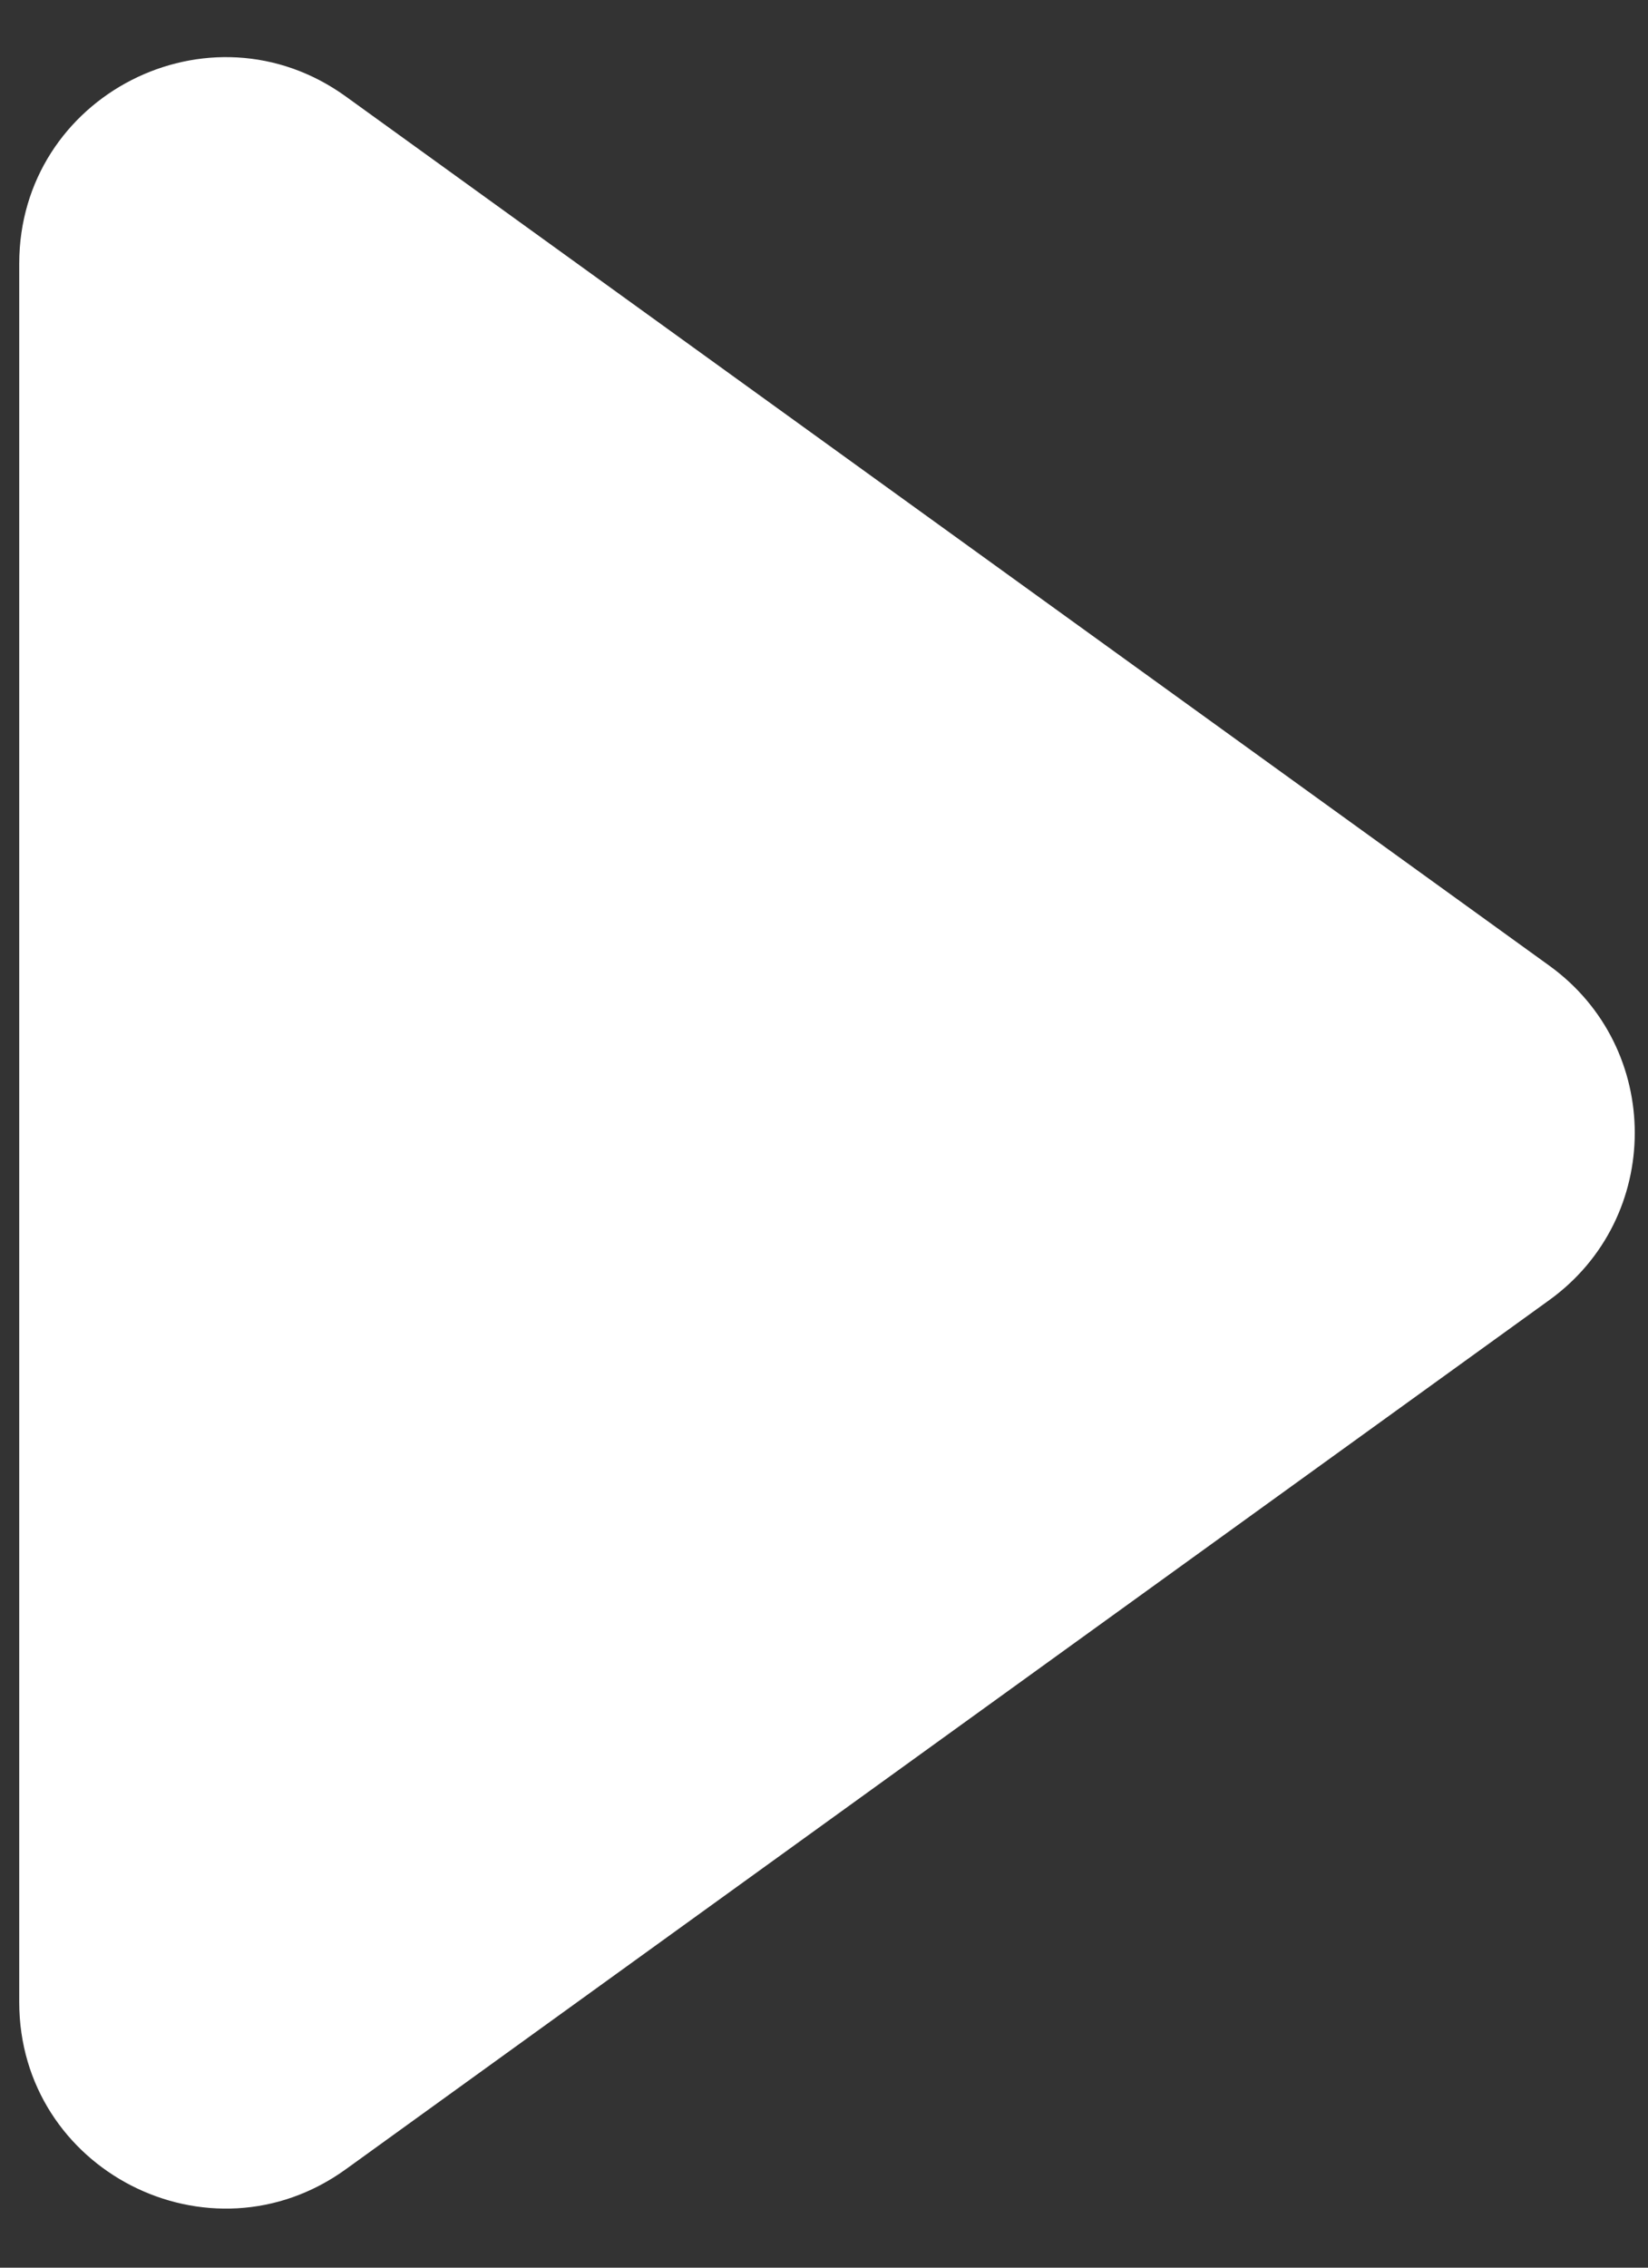 <?xml version="1.0" encoding="UTF-8"?> <svg xmlns="http://www.w3.org/2000/svg" width="24" height="33" viewBox="0 0 24 33" fill="none"><rect x="0" y="0" width="24" height="33" fill="#333333" stroke="none"/> <path d="M22.563 14.053C24.222 15.251 24.222 17.721 22.563 18.919L5.036 31.568C3.052 33 0.28 31.582 0.28 29.135L0.28 3.837C0.28 1.39 3.052 -0.028 5.036 1.404L22.563 14.053Z" fill="white"></path> </svg> 
